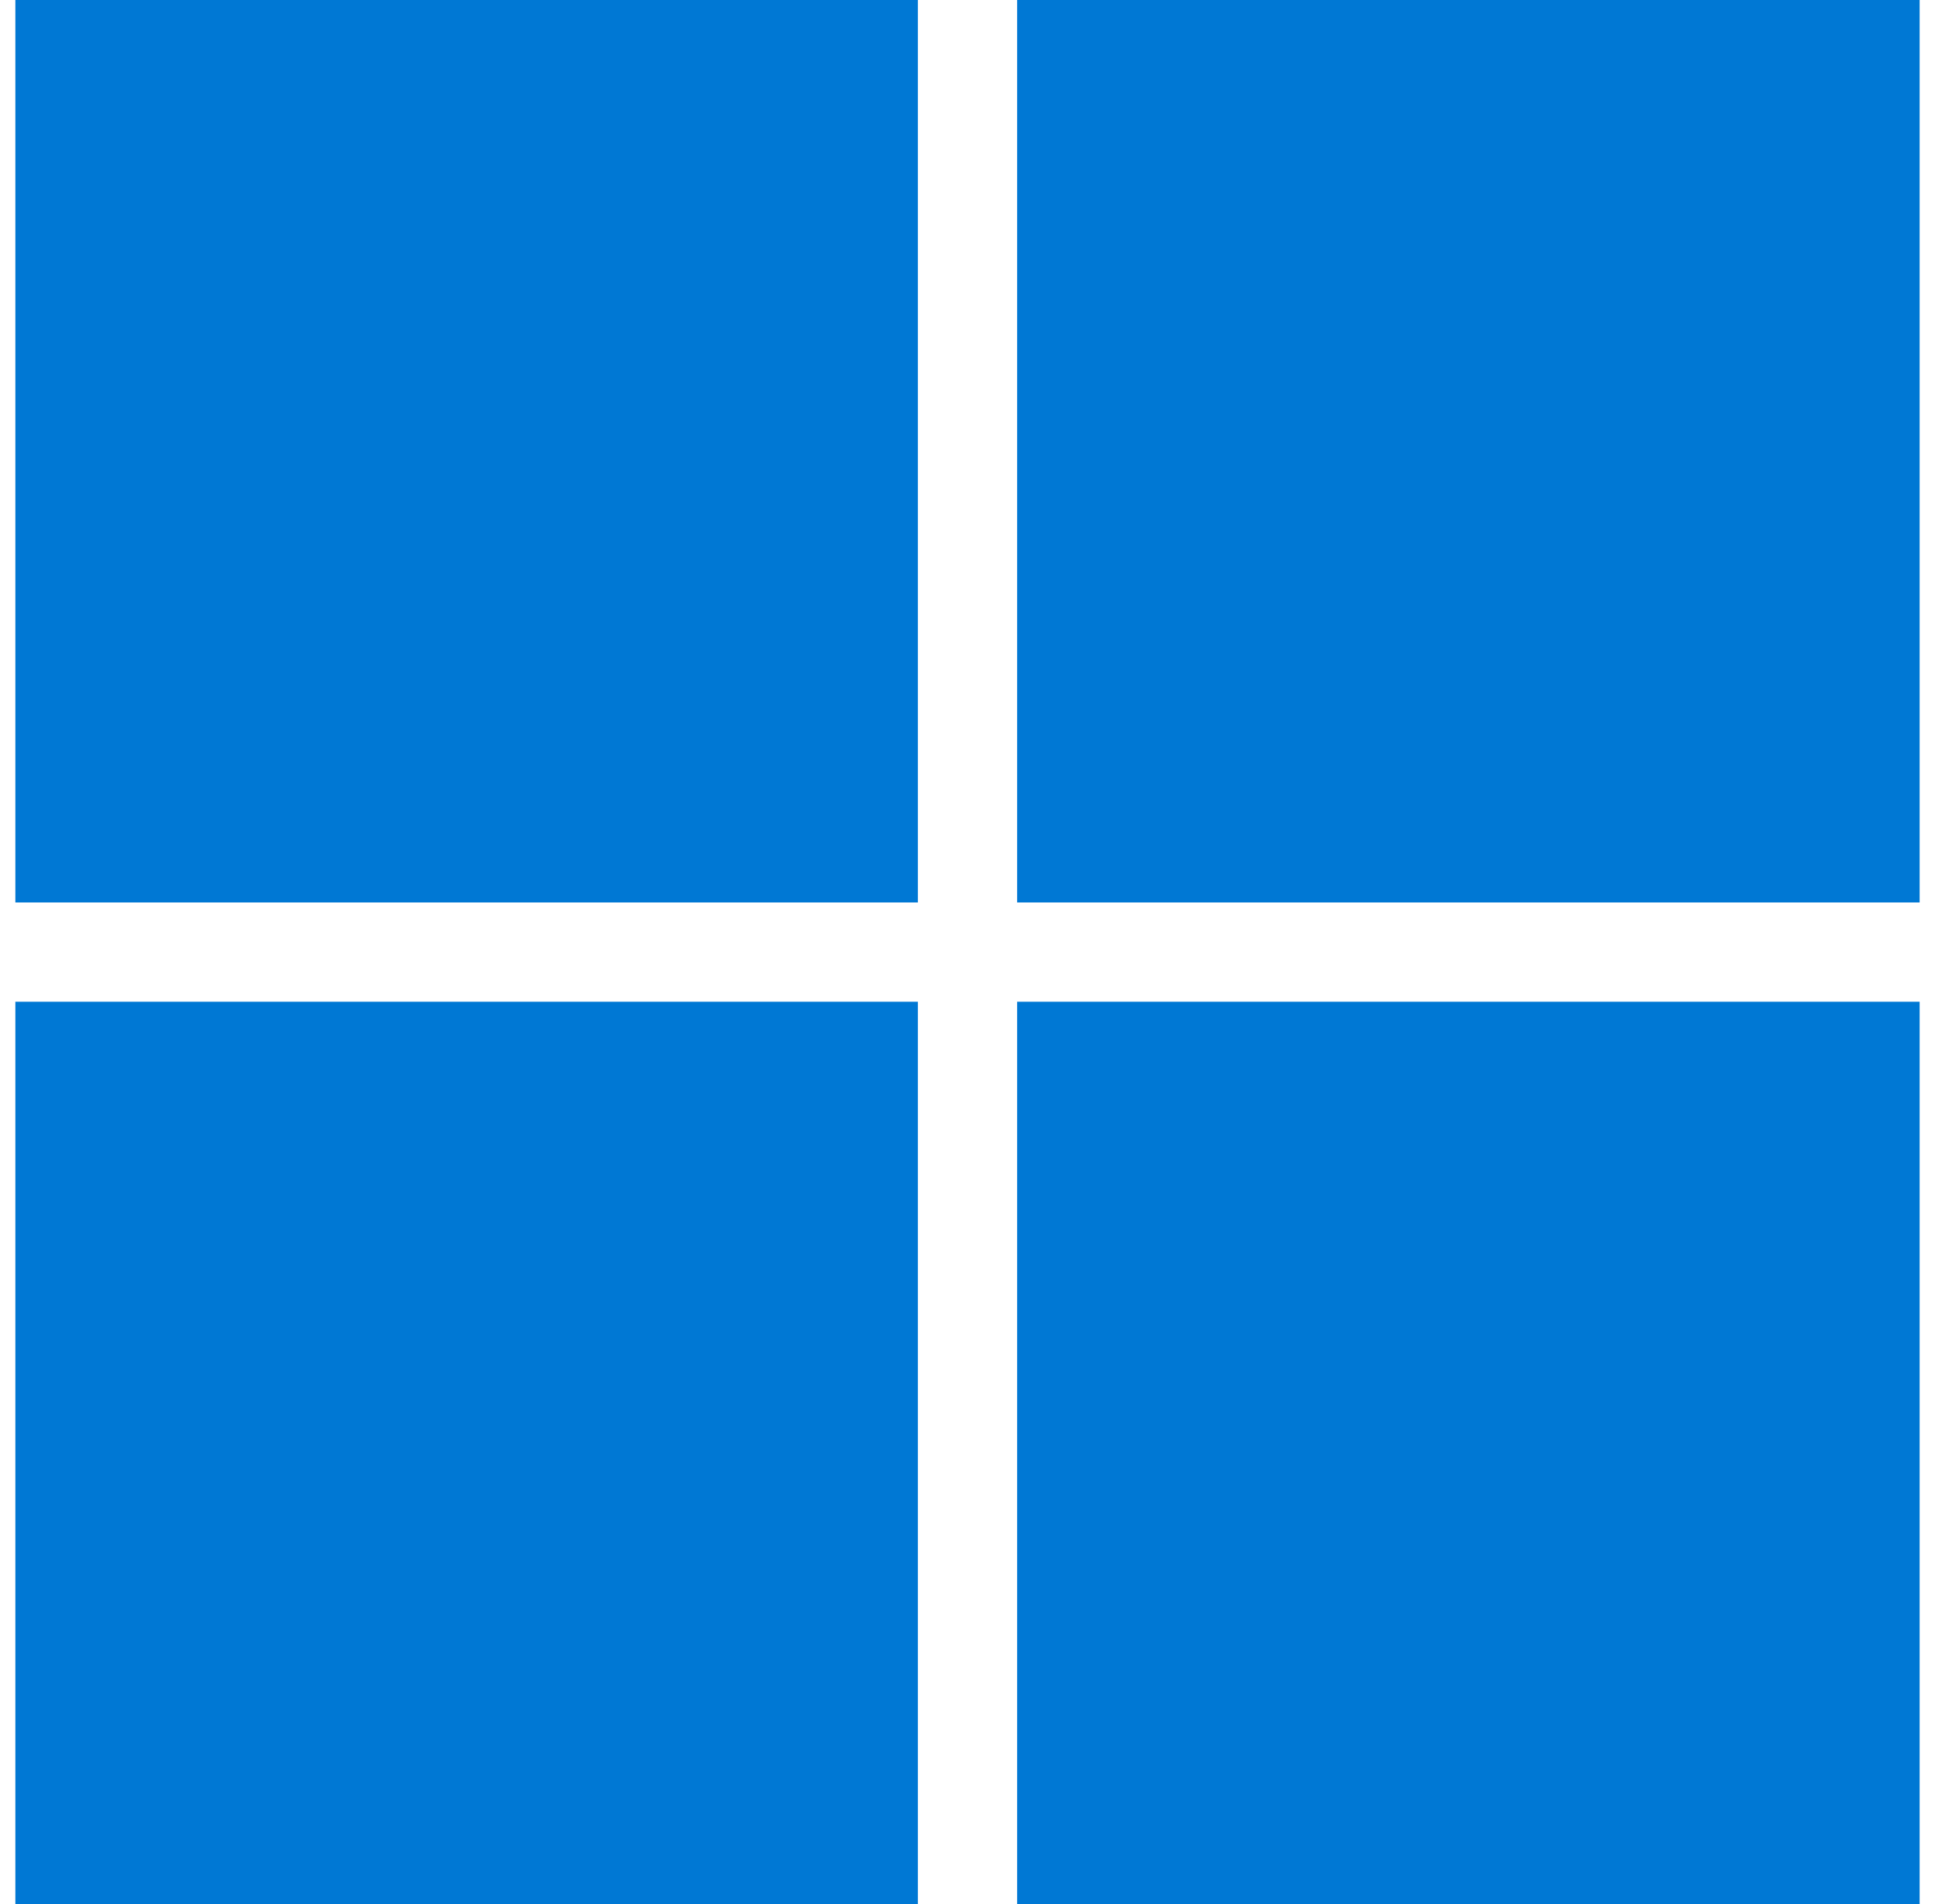 <svg width="63" height="62" viewBox="0 0 63 62" fill="none" xmlns="http://www.w3.org/2000/svg">
<g clip-path="url(#clip0_948_886)">
<path d="M0.5 0H29.884V29.384H0.5V0ZM33.116 0H62.5V29.384H33.116V0ZM0.5 32.616H29.884V62H0.5V32.616ZM33.116 32.616H62.5V62H33.116V32.616Z" fill="#0078D4"/>
</g>
<defs>
<clipPath id="clip0_948_886">
<rect width="62" height="62" fill="white" transform="translate(0.5)"/>
</clipPath>
</defs>
</svg>
